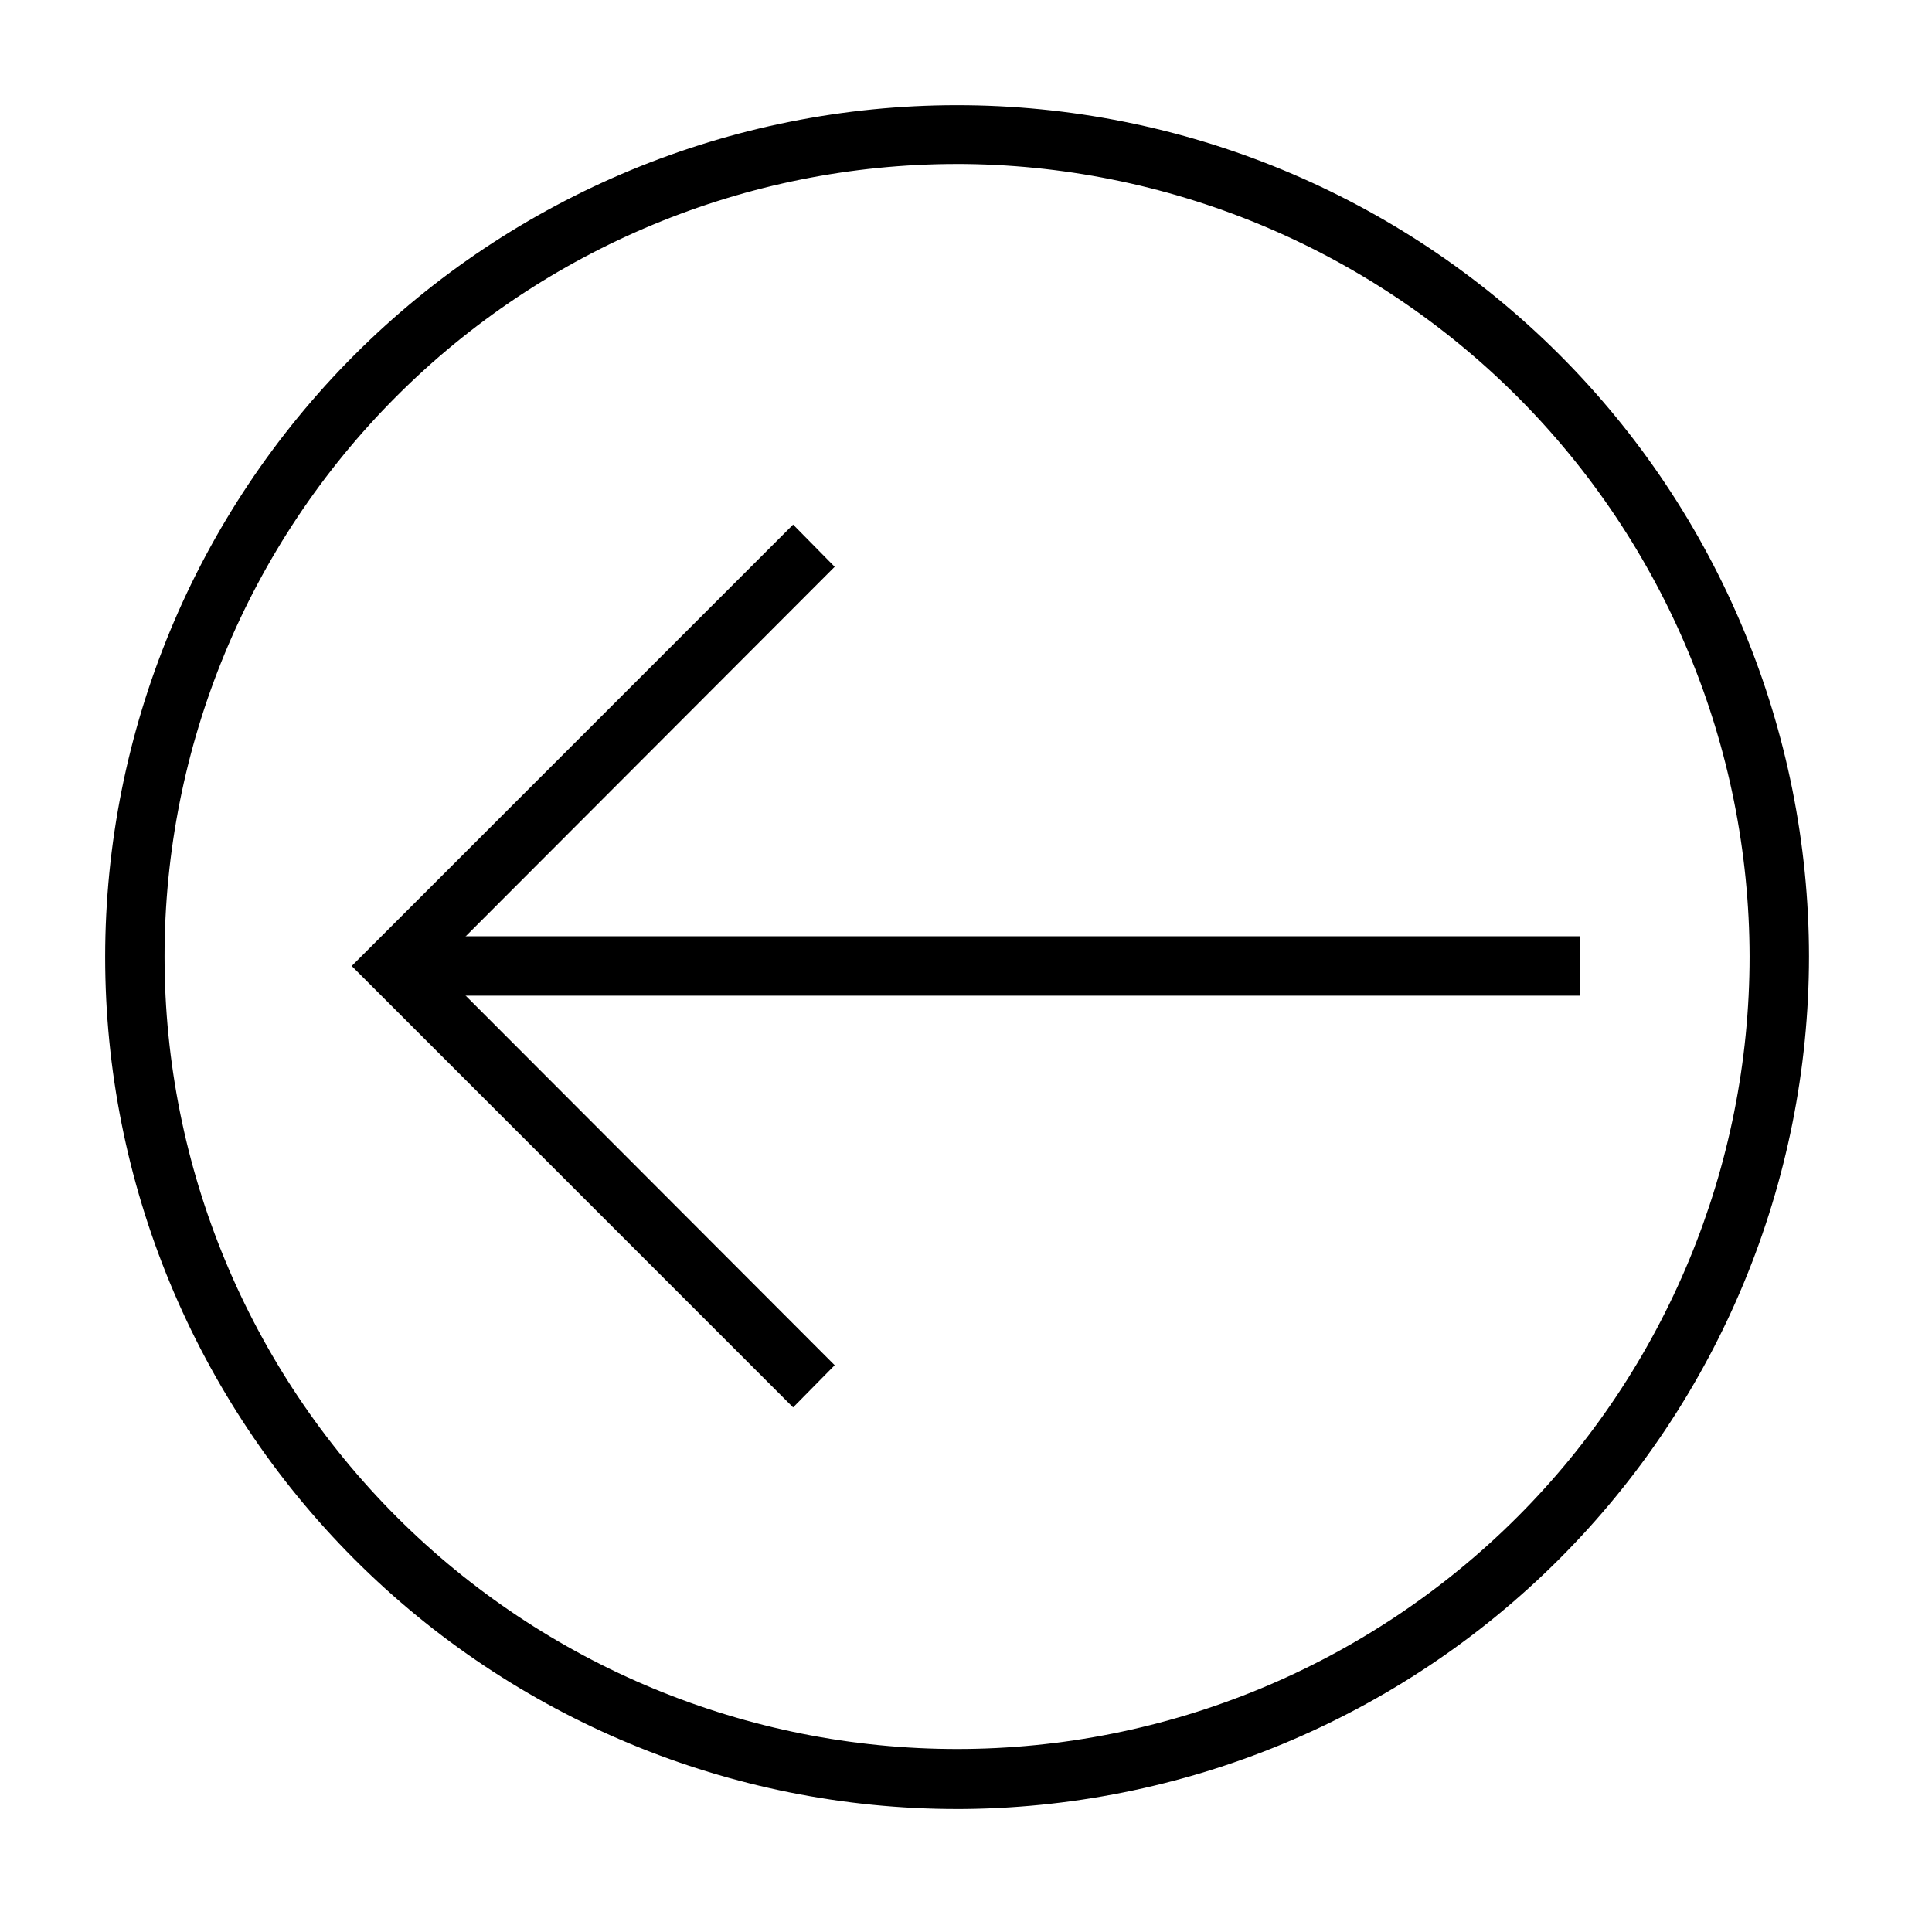 <?xml version="1.0" encoding="UTF-8"?>
<!-- Uploaded to: SVG Repo, www.svgrepo.com, Generator: SVG Repo Mixer Tools -->
<svg fill="#000000" width="800px" height="800px" version="1.1" viewBox="144 144 512 512" xmlns="http://www.w3.org/2000/svg">
 <g>
  <path d="m247.91 392.12h314.88v15.742h-314.88z"/>
  <path d="m365.2 294.2-105.64 105.8 105.64 105.8-11.02 11.18-116.98-116.98 116.98-116.98"/>
  <path d="m354.18 283.18 11.02 11.023"/>
  <path d="m397.48 623.41c-59.859-0.043-117.25-23.852-159.56-66.199-42.305-42.348-66.066-99.762-66.051-159.62 0.016-59.859 23.801-117.27 66.125-159.59 42.328-42.324 99.734-66.109 159.59-66.125 59.859-0.016 117.27 23.746 159.62 66.051 42.348 42.309 66.156 99.703 66.199 159.56-0.043 59.906-23.859 117.35-66.219 159.71s-99.801 66.176-159.71 66.219zm0-435.95c-55.695 0.043-109.09 22.203-148.45 61.609-39.359 39.406-61.453 92.828-61.422 148.52 0.027 55.691 22.172 109.09 61.57 148.46 39.395 39.363 92.812 61.473 148.5 61.457 55.695-0.012 109.1-22.148 148.48-61.531 39.379-39.387 61.5-92.801 61.5-148.49-0.086-55.703-22.262-109.1-61.664-148.48-39.402-39.371-92.816-61.508-148.52-61.551z"/>
 </g>
</svg>